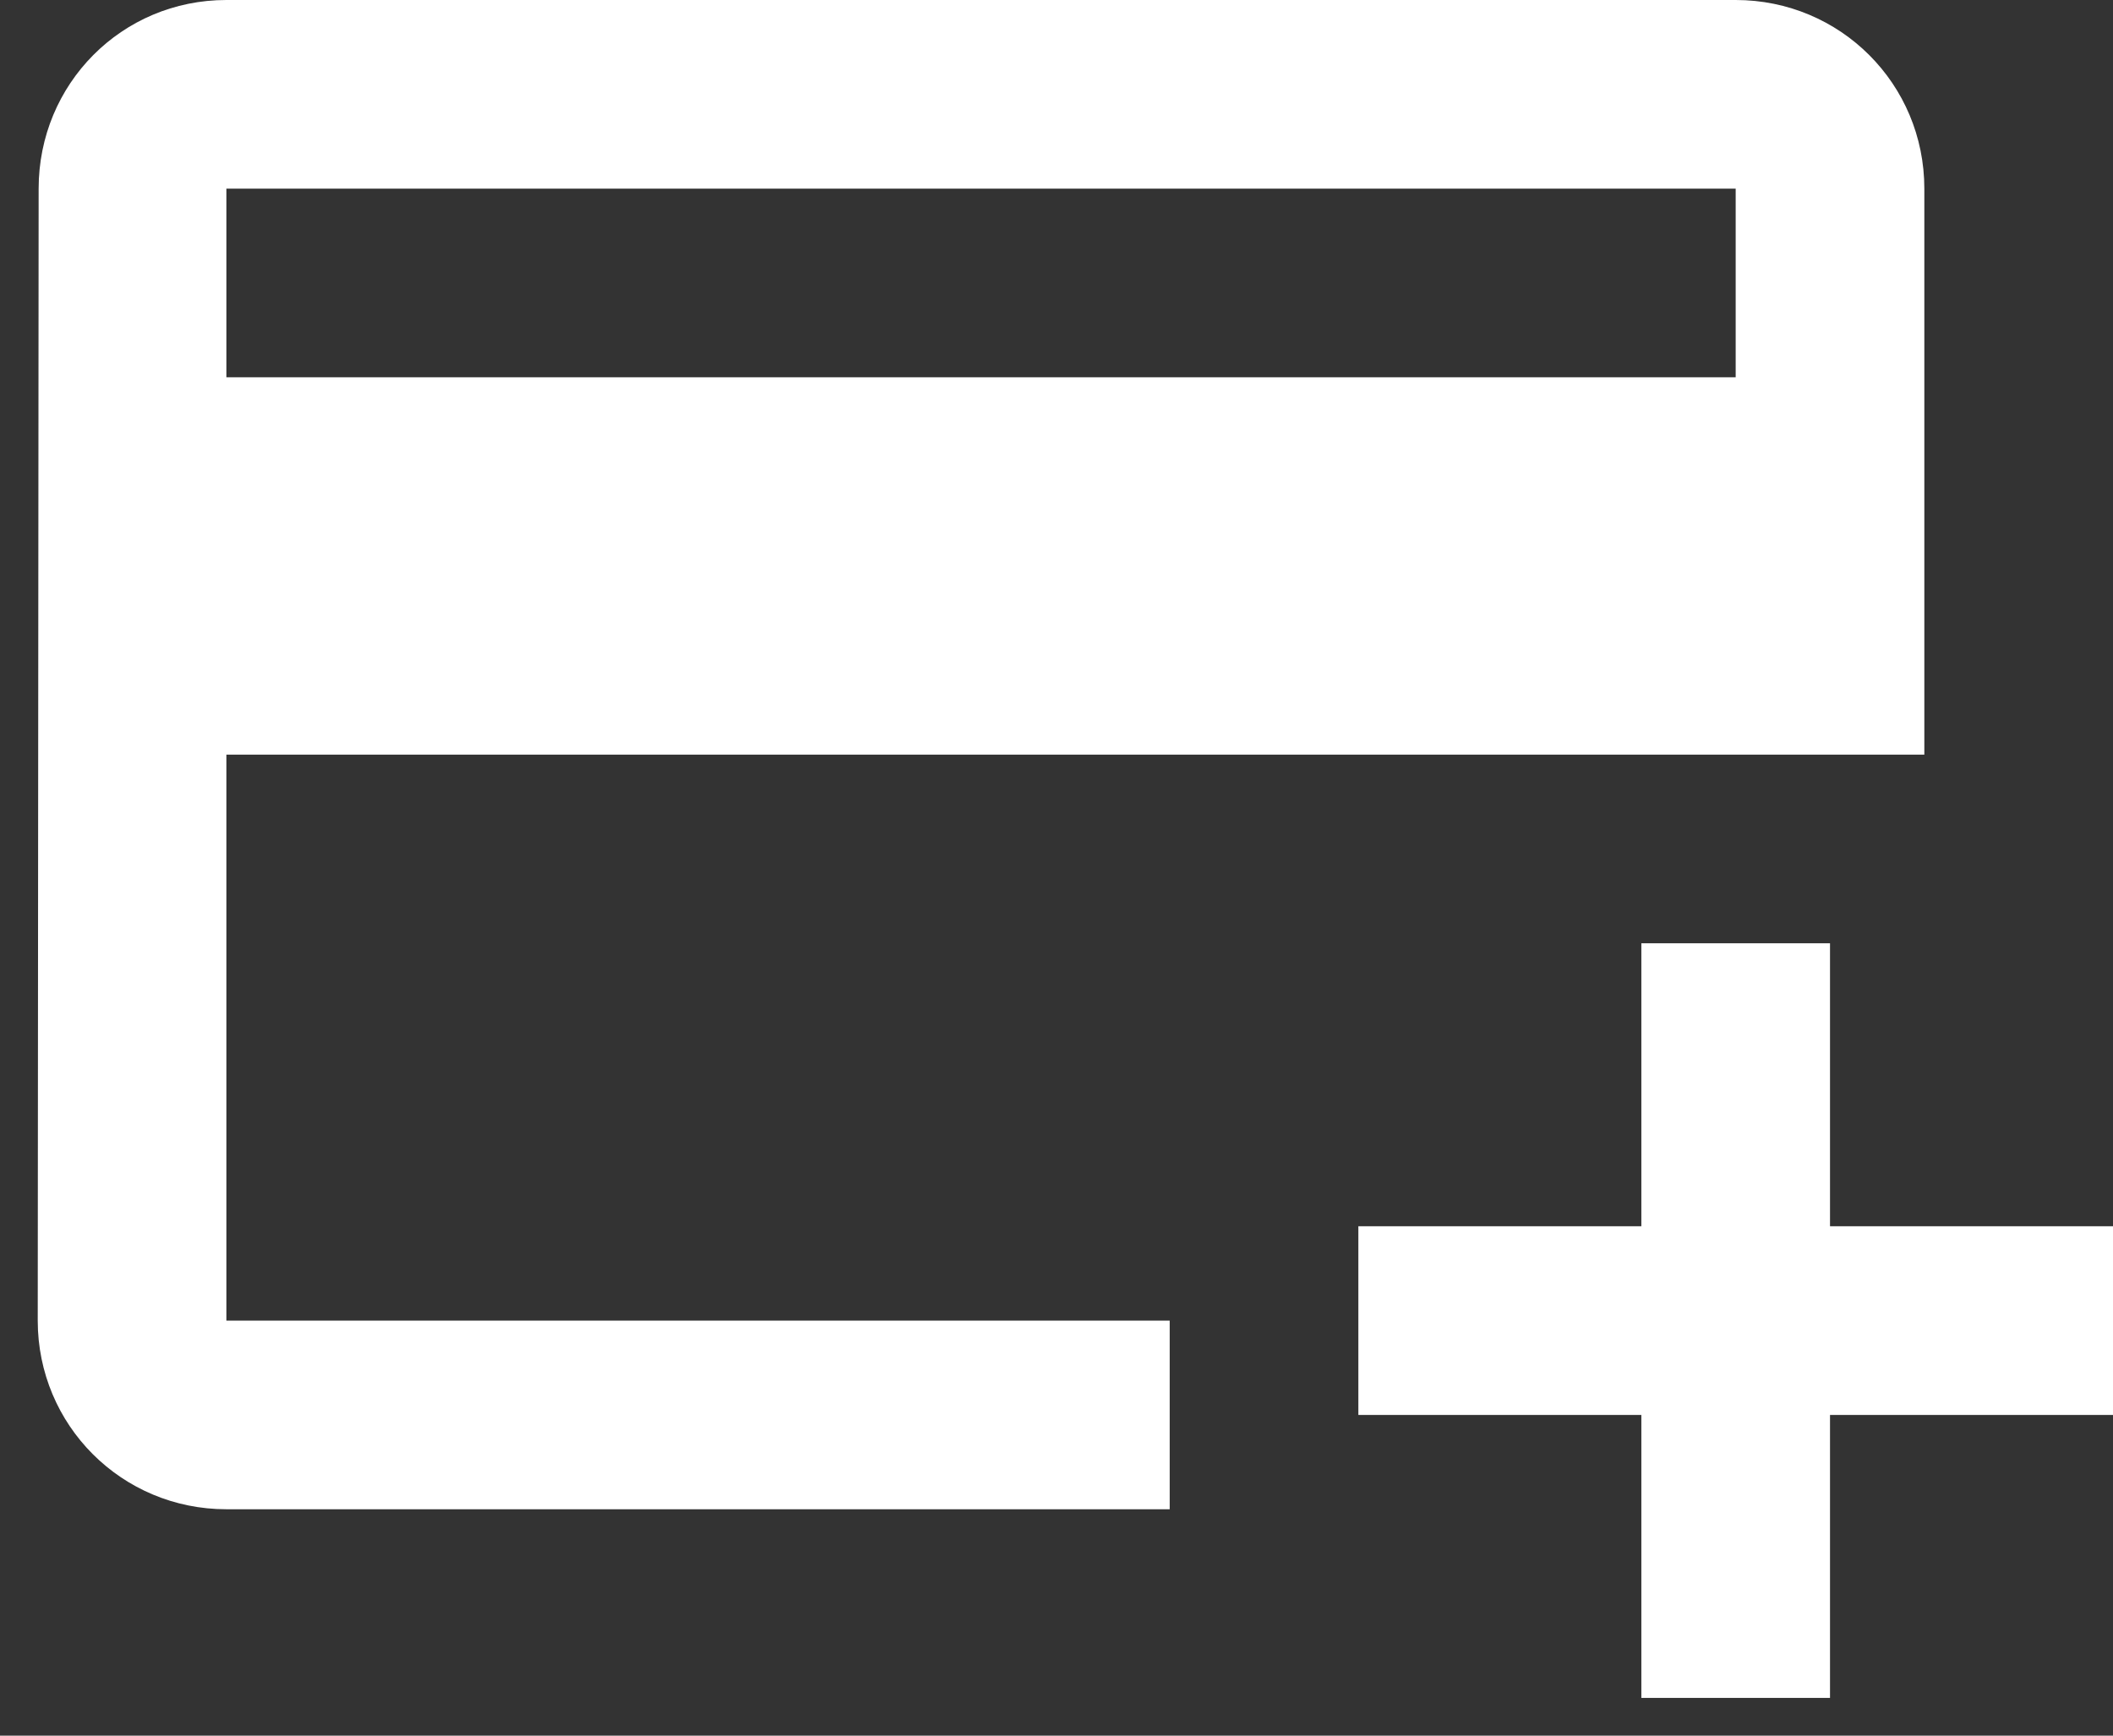 <svg width="28" height="23" viewBox="0 0 28 23" fill="none" xmlns="http://www.w3.org/2000/svg">
<rect x="0" y="0" width="28" height="23" fill="#333333" stroke="none"/>
<path d="M23 0H3C1.613 0 0.512 1.113 0.512 2.5L0.5 17.5C0.5 18.887 1.613 20 3 20H15.5V17.5H3V10H25.5V2.5C25.5 1.113 24.387 0 23 0ZM23 5H3V2.5H23V5ZM28 16.25V18.75H24.25V22.5H21.75V18.75H18V16.25H21.75V12.5H24.25V16.25H28Z" fill="white"/>
</svg>
